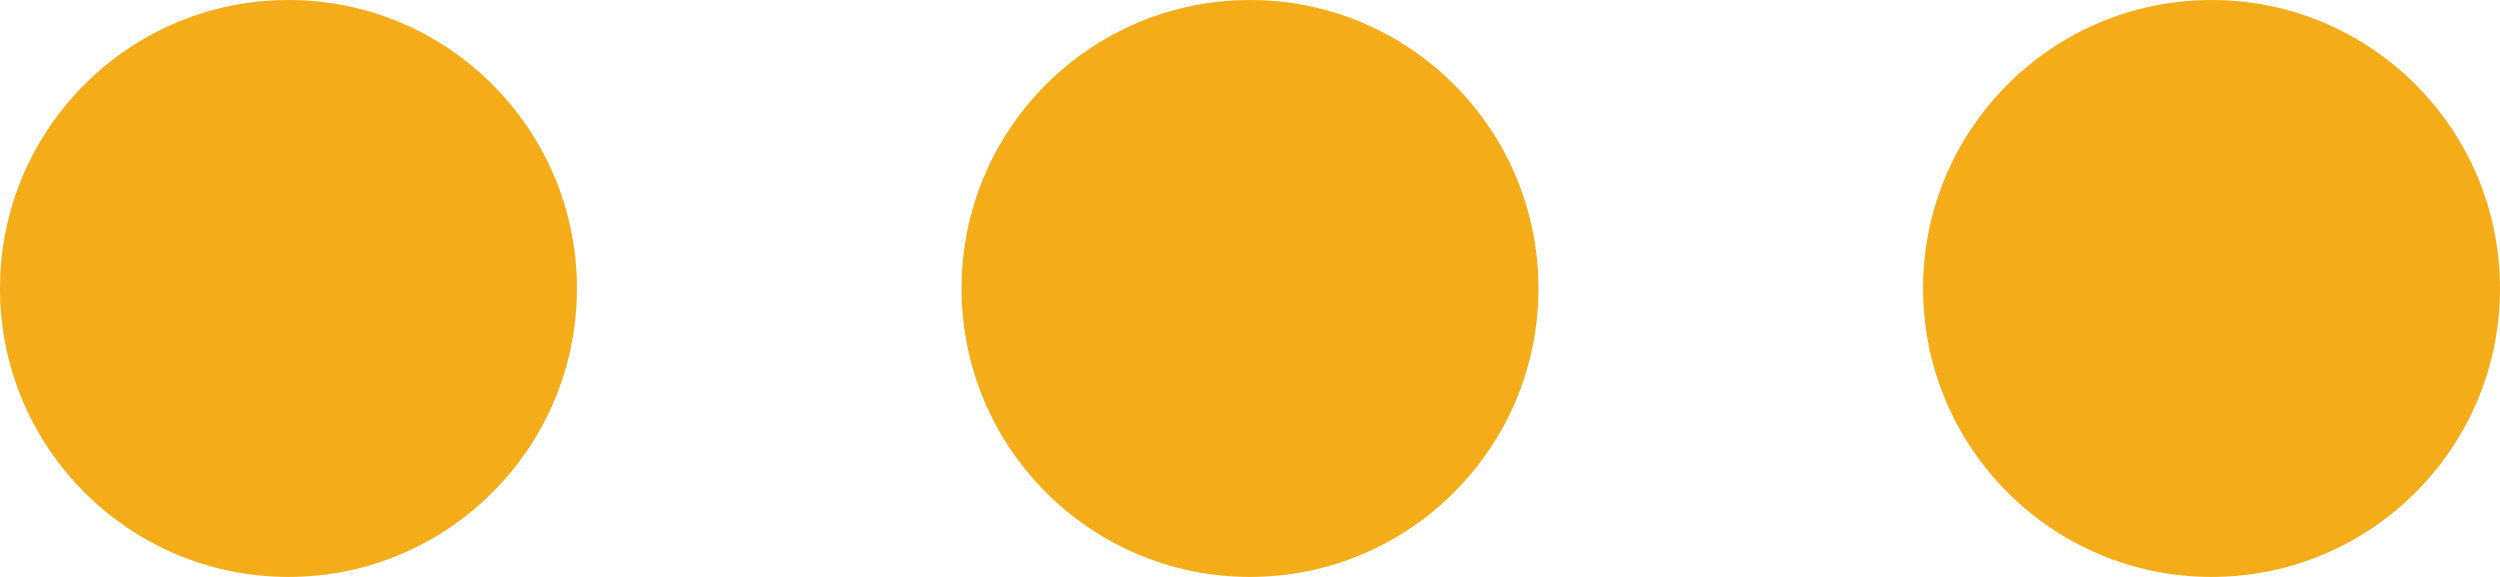 <svg xmlns="http://www.w3.org/2000/svg" width="91" height="21" viewBox="0 0 91 21">
  <g id="Grupo_3168" data-name="Grupo 3168" transform="translate(-44 -68)">
    <circle id="Elipse_22" data-name="Elipse 22" cx="10.5" cy="10.5" r="10.5" transform="translate(44 68)" fill="#f4ad19"/>
    <circle id="Elipse_23" data-name="Elipse 23" cx="10.5" cy="10.5" r="10.5" transform="translate(79 68)" fill="#f4ad19"/>
    <circle id="Elipse_24" data-name="Elipse 24" cx="10.5" cy="10.5" r="10.5" transform="translate(114 68)" fill="#f4ad19"/>
  </g>
</svg>
